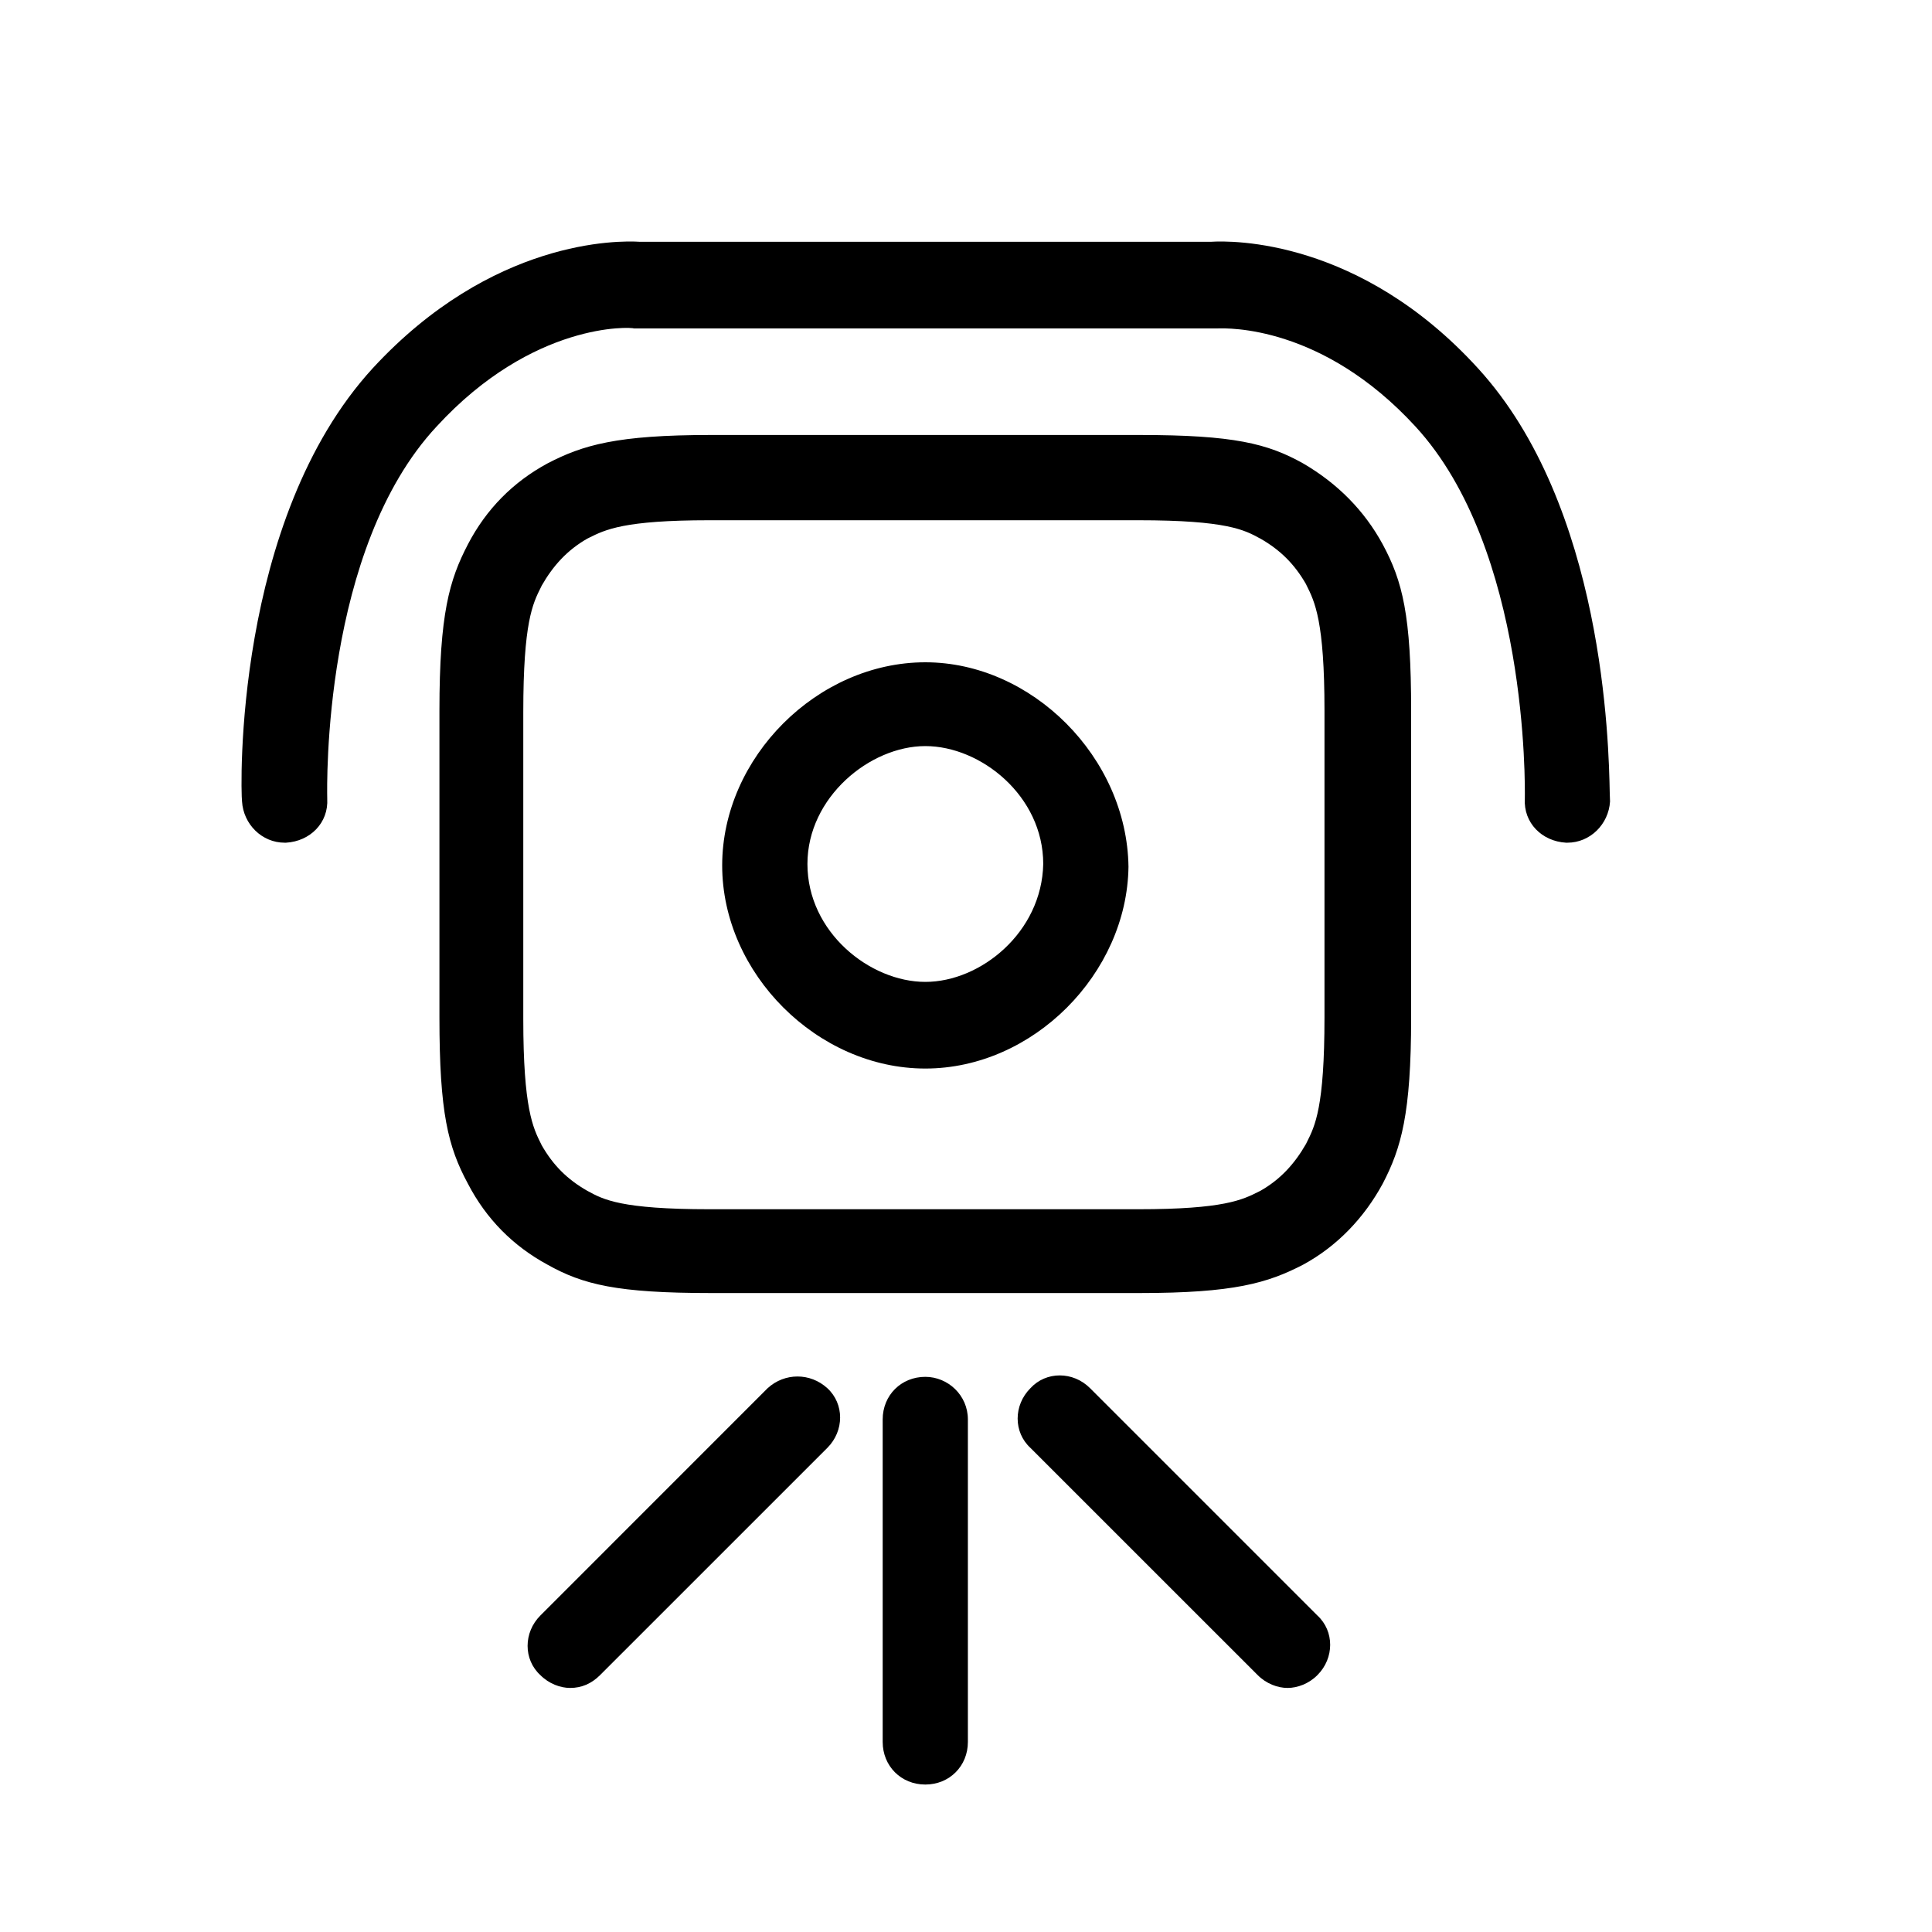 <svg width="40" height="40" viewBox="0 0 40 40" fill="none" xmlns="http://www.w3.org/2000/svg">
<g clip-path="url(#clip0_101_7383)">
<path fill-rule="evenodd" clip-rule="evenodd" d="M25.07 5.006C25.511 4.977 28.158 4.947 30.599 7.624C33.209 10.476 33.308 15.397 33.328 16.416C33.33 16.511 33.332 16.572 33.334 16.594C33.305 17.065 32.922 17.447 32.452 17.447H32.422C31.922 17.418 31.54 17.035 31.57 16.535C31.57 16.535 31.57 16.532 31.57 16.527C31.573 16.292 31.643 11.37 29.305 8.83C27.374 6.729 25.416 6.793 25.203 6.8C25.196 6.8 25.19 6.8 25.187 6.8H25.099H19.275H19.158H19.04H13.216H13.128C13.069 6.771 11.04 6.653 9.04 8.83C6.678 11.364 6.77 16.268 6.775 16.526C6.775 16.531 6.775 16.534 6.775 16.535C6.805 17.035 6.422 17.418 5.922 17.447H5.893C5.422 17.447 5.04 17.065 5.011 16.594C4.981 16.359 4.834 10.771 7.717 7.624C10.187 4.947 12.805 4.977 13.246 5.006H19.04H19.158H19.275H25.07ZM23.598 9.006C25.54 9.006 26.245 9.183 26.981 9.595C27.686 10.006 28.245 10.565 28.628 11.271C29.04 12.036 29.216 12.742 29.216 14.712V21.065C29.216 23.065 29.01 23.771 28.628 24.506C28.245 25.212 27.686 25.8 26.981 26.183C26.245 26.565 25.54 26.771 23.598 26.771H14.716C12.775 26.771 12.069 26.595 11.334 26.183C10.628 25.8 10.069 25.242 9.687 24.506C9.275 23.742 9.098 23.036 9.098 21.065V14.712C9.098 12.712 9.304 12.006 9.687 11.271C10.069 10.536 10.628 9.977 11.334 9.595C12.069 9.212 12.775 9.006 14.716 9.006H23.598ZM27.055 23.652C27.228 23.308 27.422 22.922 27.422 21.065V14.712C27.422 12.858 27.222 12.459 27.047 12.111L27.04 12.095C26.804 11.683 26.51 11.389 26.098 11.153L26.086 11.147C25.765 10.972 25.398 10.771 23.569 10.771H14.687C12.918 10.771 12.533 10.965 12.189 11.137L12.157 11.153C11.745 11.389 11.451 11.712 11.216 12.124L11.201 12.155C11.028 12.499 10.834 12.885 10.834 14.742V21.095C10.834 22.948 11.033 23.347 11.208 23.696L11.216 23.712C11.451 24.124 11.745 24.418 12.157 24.653L12.17 24.66C12.49 24.835 12.857 25.036 14.687 25.036H23.569C25.337 25.036 25.723 24.842 26.066 24.669L26.098 24.653C26.51 24.418 26.804 24.095 27.04 23.683L27.055 23.652ZM22.569 28.741C22.216 28.388 21.658 28.388 21.334 28.741C20.981 29.094 20.981 29.653 21.334 29.977L26.04 34.682C26.216 34.859 26.452 34.947 26.658 34.947C26.863 34.947 27.099 34.859 27.275 34.682C27.628 34.33 27.628 33.771 27.275 33.447L22.569 28.741ZM11.188 33.447L15.893 28.741C16.246 28.418 16.776 28.418 17.129 28.741C17.482 29.065 17.482 29.623 17.129 29.977L12.423 34.682C12.246 34.859 12.04 34.947 11.805 34.947C11.599 34.947 11.364 34.859 11.188 34.682C10.835 34.359 10.835 33.8 11.188 33.447ZM18.275 29.388C18.275 28.888 18.657 28.506 19.157 28.506C19.628 28.506 20.039 28.888 20.039 29.388V36.065C20.039 36.565 19.657 36.947 19.157 36.947C18.657 36.947 18.275 36.565 18.275 36.065V29.388ZM19.158 13.712C16.923 13.712 14.952 15.682 14.952 17.918C14.952 20.153 16.923 22.123 19.158 22.123C21.393 22.123 23.334 20.153 23.364 17.947C23.334 15.682 21.364 13.712 19.158 13.712ZM19.158 20.329C18.011 20.329 16.717 19.3 16.717 17.888C16.717 16.506 18.011 15.447 19.158 15.447C20.305 15.447 21.599 16.477 21.599 17.888C21.57 19.3 20.305 20.329 19.158 20.329Z" fill="black"/>
</g>
<defs>
<clipPath id="clip0_101_7383">
<rect width="40" height="40" fill="white"/>
</clipPath>
</defs>
</svg>
